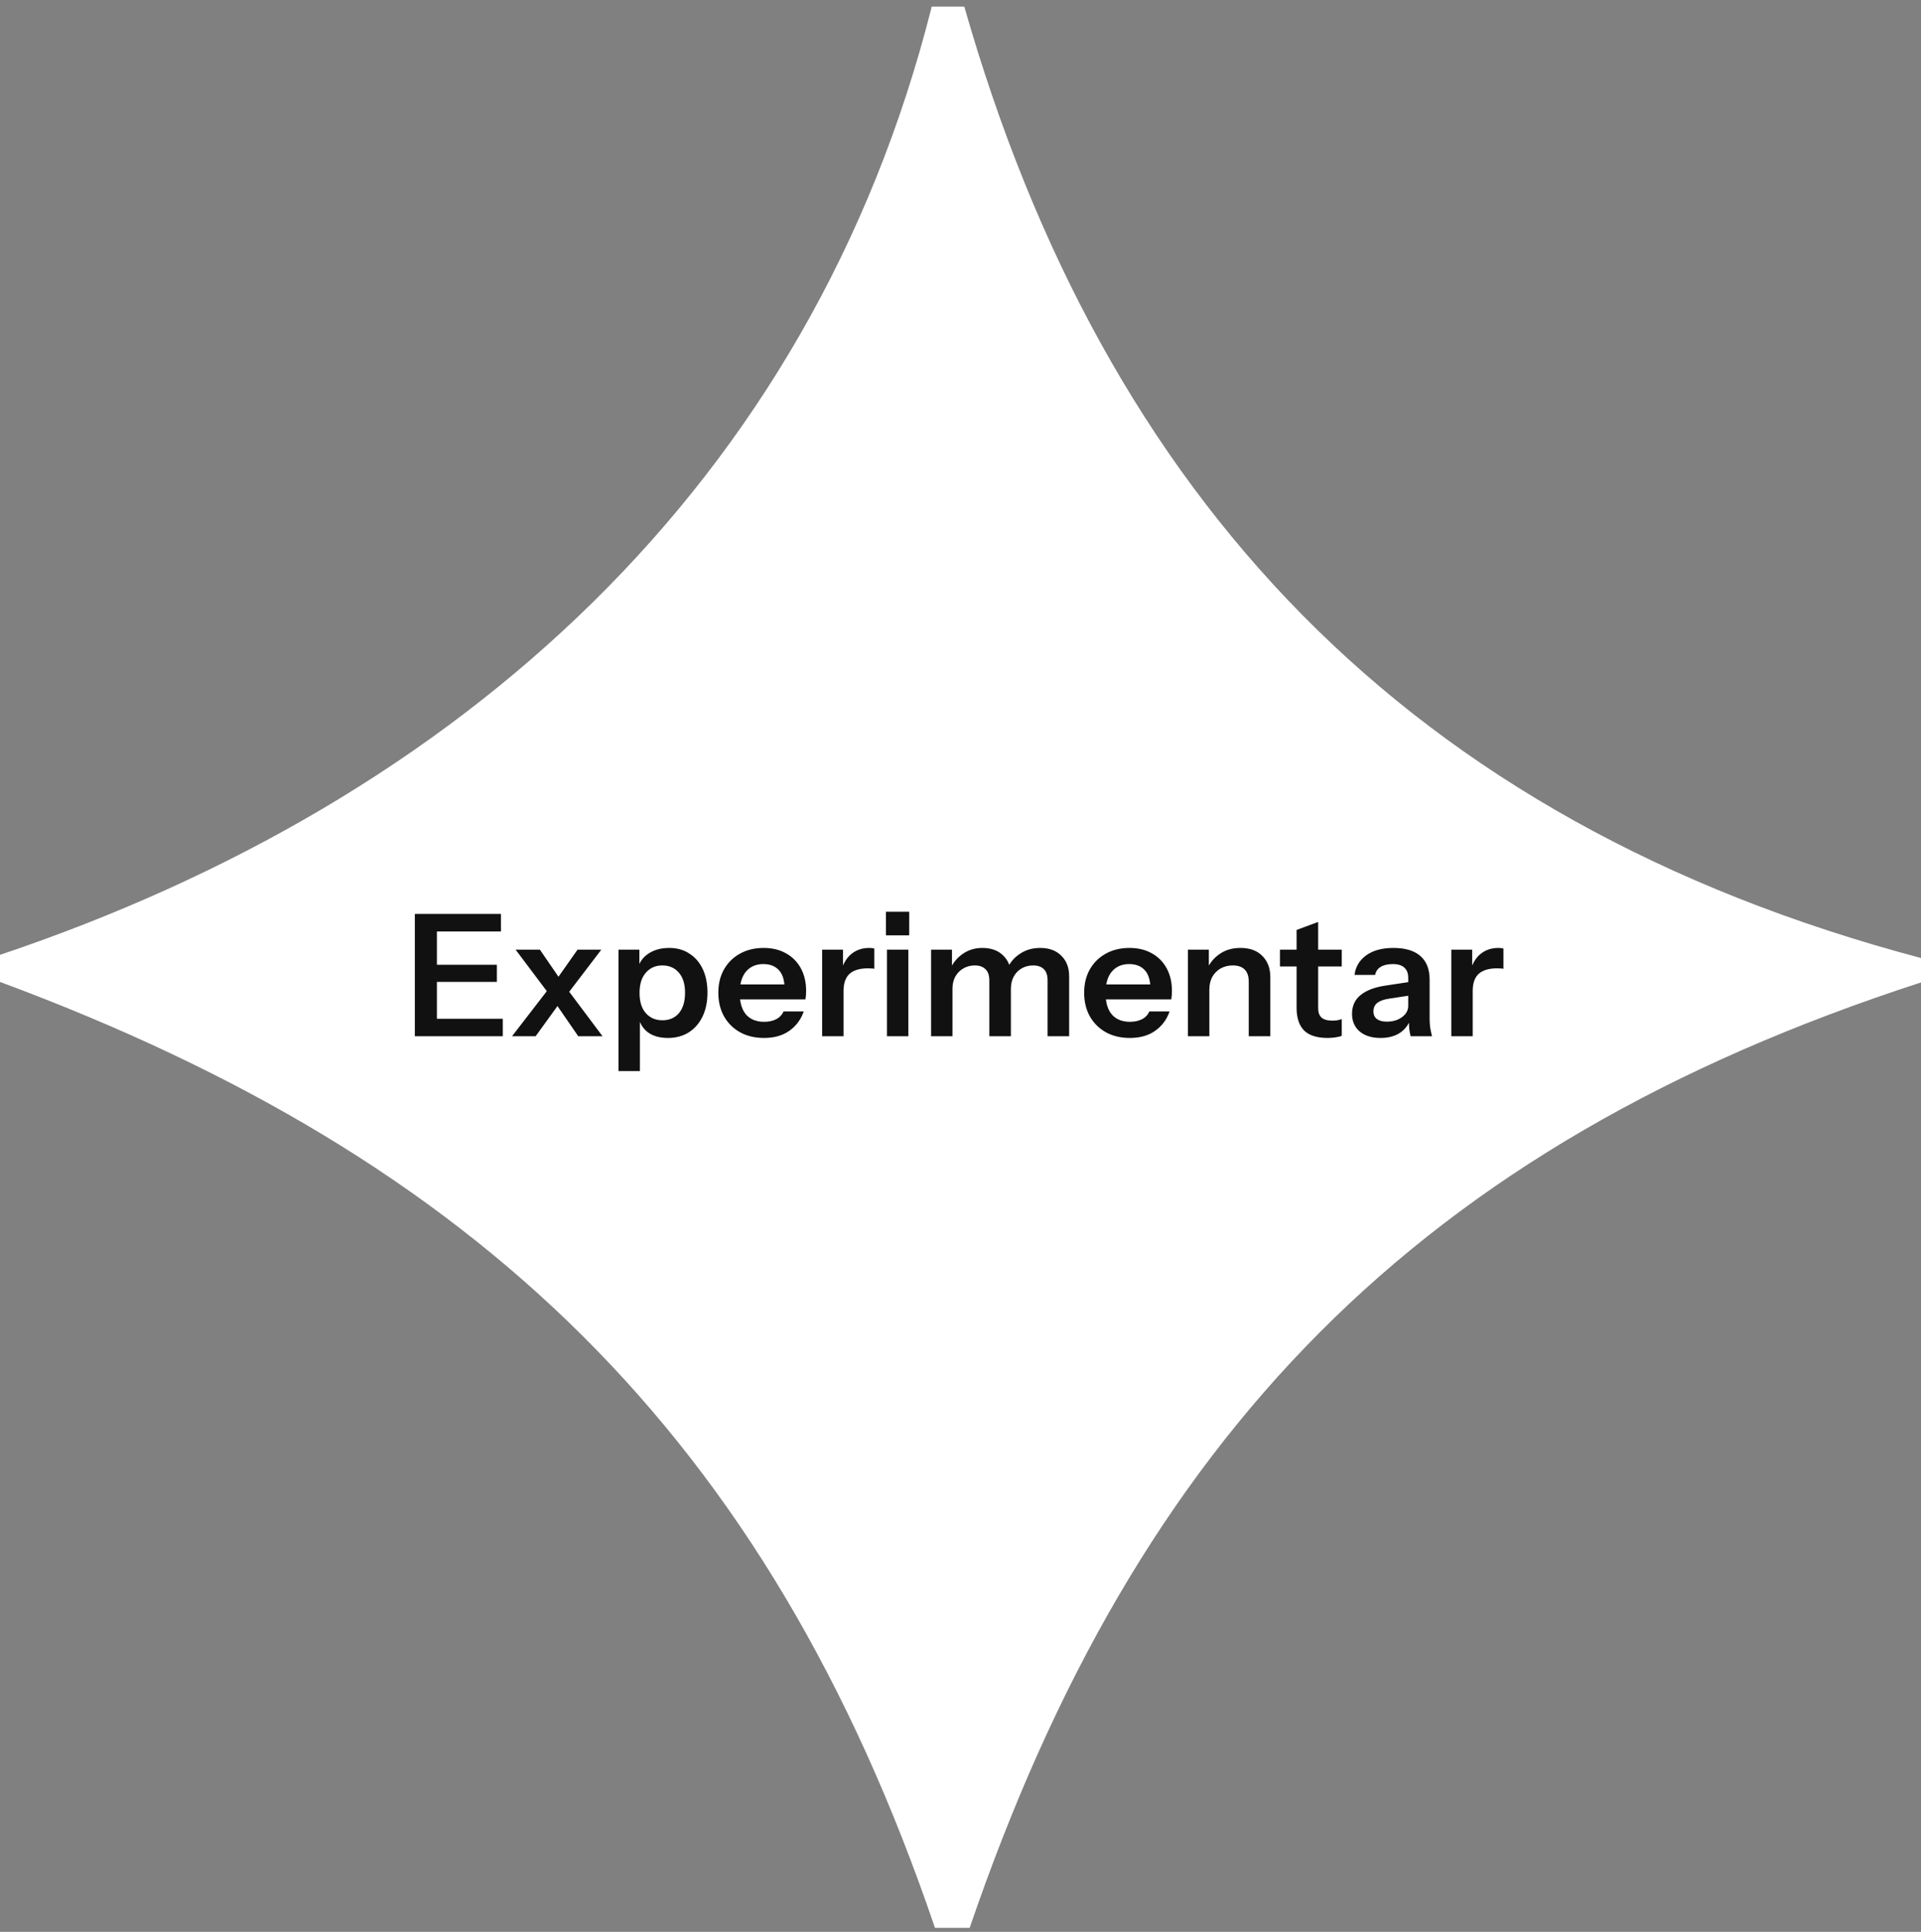 <svg width="181" height="182" viewBox="0 0 181 182" fill="none" xmlns="http://www.w3.org/2000/svg">
<rect x="0" y="0" width="181" height="182" fill="#808080" stroke="none"/>
<path fill-rule="evenodd" clip-rule="evenodd" d="M181 92.554V90.257C132.576 77.414 104.053 46.819 90.858 0.625L87.791 0.625C76.427 45.656 43.315 75.405 0 89.956L0 92.507C44.779 109.12 72.3 135.167 88.095 181.625H91.363C107.192 135.34 133.694 107.911 181 92.554Z" fill="white"/>
<path d="M39.086 97.625V86.105H41.166V97.625H39.086ZM40.078 97.625V95.977H47.374V97.625H40.078ZM40.078 92.505V90.889H46.814V92.505H40.078ZM40.078 87.753V86.105H47.198V87.753H40.078ZM54.484 97.625L51.972 93.977L48.581 89.465H50.868L53.141 92.777L56.773 97.625H54.484ZM52.133 92.713L54.42 89.465H56.66L53.108 94.121L52.133 92.713ZM52.932 94.217L50.468 97.625H48.245L51.972 92.793L52.932 94.217ZM62.931 97.785C62.153 97.785 61.518 97.604 61.027 97.241C60.547 96.868 60.248 96.356 60.131 95.705L60.291 95.689V100.905H58.275V89.465H60.243V91.305L60.083 91.273C60.233 90.665 60.574 90.185 61.107 89.833C61.641 89.481 62.291 89.305 63.059 89.305C63.785 89.305 64.414 89.481 64.947 89.833C65.491 90.175 65.912 90.66 66.211 91.289C66.51 91.919 66.659 92.66 66.659 93.513C66.659 94.377 66.504 95.129 66.195 95.769C65.886 96.409 65.454 96.905 64.899 97.257C64.344 97.609 63.688 97.785 62.931 97.785ZM62.419 96.121C63.07 96.121 63.587 95.897 63.971 95.449C64.355 94.991 64.547 94.351 64.547 93.529C64.547 92.708 64.35 92.073 63.955 91.625C63.571 91.177 63.054 90.953 62.403 90.953C61.763 90.953 61.246 91.183 60.851 91.641C60.456 92.089 60.259 92.724 60.259 93.545C60.259 94.367 60.456 95.001 60.851 95.449C61.246 95.897 61.769 96.121 62.419 96.121ZM71.986 97.785C71.122 97.785 70.365 97.604 69.714 97.241C69.074 96.879 68.573 96.377 68.21 95.737C67.858 95.097 67.682 94.361 67.682 93.529C67.682 92.697 67.858 91.967 68.21 91.337C68.573 90.697 69.074 90.201 69.714 89.849C70.354 89.487 71.101 89.305 71.954 89.305C72.765 89.305 73.469 89.476 74.066 89.817C74.663 90.148 75.127 90.617 75.458 91.225C75.789 91.833 75.954 92.543 75.954 93.353C75.954 93.503 75.949 93.641 75.938 93.769C75.927 93.897 75.911 94.025 75.89 94.153H68.93V92.745H74.338L73.922 93.129C73.922 92.361 73.746 91.785 73.394 91.401C73.042 91.017 72.551 90.825 71.922 90.825C71.239 90.825 70.695 91.06 70.29 91.529C69.895 91.999 69.698 92.676 69.698 93.561C69.698 94.436 69.895 95.108 70.29 95.577C70.695 96.036 71.266 96.265 72.002 96.265C72.429 96.265 72.802 96.185 73.122 96.025C73.442 95.865 73.677 95.62 73.826 95.289H75.73C75.463 96.057 75.01 96.665 74.37 97.113C73.741 97.561 72.946 97.785 71.986 97.785ZM77.463 97.625V89.465H79.431V91.433H79.479V97.625H77.463ZM79.479 93.369L79.271 91.433C79.463 90.74 79.788 90.212 80.247 89.849C80.705 89.487 81.255 89.305 81.895 89.305C82.119 89.305 82.279 89.327 82.375 89.369V91.273C82.321 91.252 82.247 91.241 82.151 91.241C82.055 91.231 81.937 91.225 81.799 91.225C81.02 91.225 80.439 91.396 80.055 91.737C79.671 92.079 79.479 92.623 79.479 93.369ZM83.572 97.625V89.465H85.588V97.625H83.572ZM83.476 88.121V85.897H85.668V88.121H83.476ZM87.728 97.625V89.465H89.696V91.385H89.744V97.625H87.728ZM93.216 97.625V92.361C93.216 91.881 93.094 91.529 92.848 91.305C92.614 91.071 92.278 90.953 91.84 90.953C91.456 90.953 91.104 91.044 90.784 91.225C90.464 91.407 90.208 91.663 90.016 91.993C89.835 92.324 89.744 92.708 89.744 93.145L89.536 91.273C89.814 90.676 90.214 90.201 90.736 89.849C91.259 89.487 91.867 89.305 92.56 89.305C93.392 89.305 94.048 89.545 94.528 90.025C95.008 90.495 95.248 91.103 95.248 91.849V97.625H93.216ZM98.704 97.625V92.361C98.704 91.881 98.587 91.529 98.352 91.305C98.118 91.071 97.782 90.953 97.344 90.953C96.95 90.953 96.592 91.044 96.272 91.225C95.952 91.407 95.702 91.663 95.52 91.993C95.339 92.324 95.248 92.708 95.248 93.145L94.896 91.273C95.163 90.676 95.568 90.201 96.112 89.849C96.656 89.487 97.286 89.305 98 89.305C98.854 89.305 99.52 89.551 100 90.041C100.491 90.521 100.736 91.161 100.736 91.961V97.625H98.704ZM106.455 97.785C105.591 97.785 104.833 97.604 104.183 97.241C103.543 96.879 103.041 96.377 102.679 95.737C102.327 95.097 102.151 94.361 102.151 93.529C102.151 92.697 102.327 91.967 102.679 91.337C103.041 90.697 103.543 90.201 104.183 89.849C104.823 89.487 105.569 89.305 106.423 89.305C107.233 89.305 107.937 89.476 108.535 89.817C109.132 90.148 109.596 90.617 109.927 91.225C110.257 91.833 110.423 92.543 110.423 93.353C110.423 93.503 110.417 93.641 110.407 93.769C110.396 93.897 110.38 94.025 110.359 94.153H103.399V92.745H108.807L108.391 93.129C108.391 92.361 108.215 91.785 107.863 91.401C107.511 91.017 107.02 90.825 106.391 90.825C105.708 90.825 105.164 91.06 104.759 91.529C104.364 91.999 104.167 92.676 104.167 93.561C104.167 94.436 104.364 95.108 104.759 95.577C105.164 96.036 105.735 96.265 106.471 96.265C106.897 96.265 107.271 96.185 107.591 96.025C107.911 95.865 108.145 95.62 108.295 95.289H110.199C109.932 96.057 109.479 96.665 108.839 97.113C108.209 97.561 107.415 97.785 106.455 97.785ZM111.931 97.625V89.465H113.899V91.385H113.947V97.625H111.931ZM117.659 97.625V92.473C117.659 91.972 117.531 91.593 117.275 91.337C117.019 91.081 116.646 90.953 116.155 90.953C115.729 90.953 115.345 91.049 115.003 91.241C114.673 91.433 114.411 91.7 114.219 92.041C114.038 92.383 113.947 92.777 113.947 93.225L113.739 91.273C114.017 90.676 114.422 90.201 114.955 89.849C115.489 89.487 116.129 89.305 116.875 89.305C117.761 89.305 118.449 89.556 118.939 90.057C119.441 90.559 119.691 91.225 119.691 92.057V97.625H117.659ZM125.095 97.785C124.093 97.785 123.351 97.551 122.871 97.081C122.402 96.601 122.167 95.887 122.167 94.937V87.609L124.199 86.857V94.985C124.199 95.38 124.306 95.673 124.519 95.865C124.733 96.057 125.069 96.153 125.527 96.153C125.709 96.153 125.869 96.143 126.007 96.121C126.157 96.089 126.295 96.052 126.423 96.009V97.577C126.295 97.641 126.114 97.689 125.879 97.721C125.645 97.764 125.383 97.785 125.095 97.785ZM120.599 91.049V89.465H126.423V91.049H120.599ZM132.91 97.625C132.857 97.412 132.814 97.177 132.782 96.921C132.761 96.665 132.75 96.356 132.75 95.993H132.686V92.121C132.686 91.695 132.563 91.375 132.318 91.161C132.083 90.937 131.721 90.825 131.23 90.825C130.75 90.825 130.366 90.916 130.078 91.097C129.801 91.268 129.63 91.519 129.566 91.849H127.63C127.715 91.092 128.078 90.479 128.718 90.009C129.358 89.54 130.217 89.305 131.294 89.305C132.414 89.305 133.262 89.561 133.838 90.073C134.414 90.575 134.702 91.316 134.702 92.297V95.993C134.702 96.249 134.718 96.511 134.75 96.777C134.793 97.044 134.851 97.327 134.926 97.625H132.91ZM130.078 97.785C129.257 97.785 128.601 97.583 128.11 97.177C127.63 96.761 127.39 96.207 127.39 95.513C127.39 94.767 127.662 94.175 128.206 93.737C128.75 93.3 129.518 93.007 130.51 92.857L133.054 92.473V93.753L130.846 94.089C130.366 94.164 130.003 94.297 129.758 94.489C129.523 94.681 129.406 94.948 129.406 95.289C129.406 95.599 129.518 95.839 129.742 96.009C129.966 96.169 130.275 96.249 130.67 96.249C131.246 96.249 131.726 96.105 132.11 95.817C132.494 95.529 132.686 95.177 132.686 94.761L132.91 95.993C132.697 96.58 132.345 97.028 131.854 97.337C131.374 97.636 130.782 97.785 130.078 97.785ZM136.744 97.625V89.465H138.712V91.433H138.76V97.625H136.744ZM138.76 93.369L138.552 91.433C138.744 90.74 139.069 90.212 139.528 89.849C139.987 89.487 140.536 89.305 141.176 89.305C141.4 89.305 141.56 89.327 141.656 89.369V91.273C141.603 91.252 141.528 91.241 141.432 91.241C141.336 91.231 141.219 91.225 141.08 91.225C140.301 91.225 139.72 91.396 139.336 91.737C138.952 92.079 138.76 92.623 138.76 93.369Z" fill="#111111"/>
</svg>

